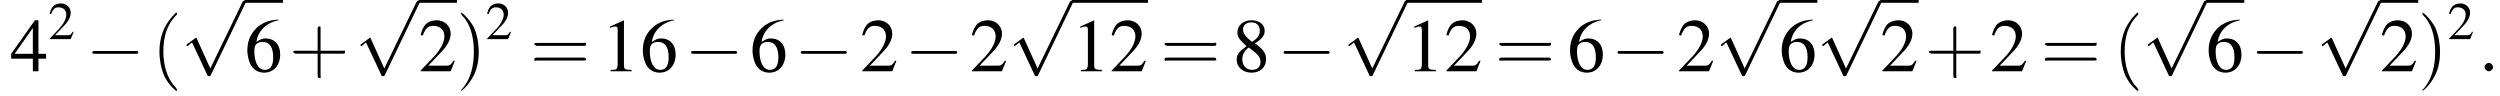 <?xml version='1.0' encoding='UTF-8'?>
<!---3.5-->
<svg version='1.1' xmlns='http://www.w3.org/2000/svg' xmlns:xlink='http://www.w3.org/1999/xlink' width='357.8pt' height='13.8pt' viewBox='60.8 83.1 357.8 13.8'>
<defs>
<path id='g7-58' d='M2.1-.6C2.1-.9 1.8-1.2 1.5-1.2S.9-.9 .9-.6S1.2 0 1.5 0S2.1-.3 2.1-.6Z'/>
<use id='g11-50' xlink:href='#g3-50' transform='scale(.7)'/>
<use id='g15-49' xlink:href='#g3-49'/>
<use id='g15-50' xlink:href='#g3-50'/>
<use id='g15-52' xlink:href='#g3-52'/>
<use id='g15-54' xlink:href='#g3-54'/>
<use id='g15-56' xlink:href='#g3-56'/>
<use id='g16-40' xlink:href='#g12-40' transform='scale(1.4)'/>
<use id='g16-41' xlink:href='#g12-41' transform='scale(1.4)'/>
<use id='g16-43' xlink:href='#g12-43' transform='scale(1.4)'/>
<use id='g16-61' xlink:href='#g12-61' transform='scale(1.4)'/>
<path id='g3-49' d='M3.2-7.3L1.2-6.4V-6.2C1.3-6.3 1.5-6.3 1.5-6.3C1.7-6.4 1.9-6.4 2-6.4C2.2-6.4 2.3-6.3 2.3-5.9V-1C2.3-.7 2.2-.4 2.1-.3C1.9-.2 1.7-.2 1.3-.2V0H4.3V-.2C3.4-.2 3.2-.3 3.2-.8V-7.3L3.2-7.3Z'/>
<path id='g3-50' d='M5.2-1.5L5-1.5C4.6-.9 4.5-.8 4-.8H1.4L3.2-2.7C4.2-3.7 4.6-4.6 4.6-5.4C4.6-6.5 3.7-7.3 2.6-7.3C2-7.3 1.4-7.1 1-6.7C.7-6.3 .5-6 .3-5.2L.6-5.1C1-6.2 1.4-6.5 2.1-6.5C3.1-6.5 3.7-5.9 3.7-5C3.7-4.2 3.2-3.2 2.3-2.2L.3-.1V0H4.6L5.2-1.5Z'/>
<path id='g3-52' d='M5.1-2.5H4V-7.3H3.5L.1-2.5V-1.8H3.2V0H4V-1.8H5.1V-2.5ZM3.2-2.5H.6L3.2-6.2V-2.5Z'/>
<path id='g3-54' d='M4.8-7.4C3.6-7.3 3-7.1 2.2-6.6C1-5.7 .4-4.5 .4-3C.4-2.1 .7-1.1 1.1-.6C1.5-.1 2.1 .2 2.8 .2C4.2 .2 5.1-.9 5.1-2.4C5.1-3.8 4.3-4.7 3-4.7C2.6-4.7 2.3-4.6 1.7-4.2C1.9-5.8 3.2-7 4.9-7.3L4.8-7.4ZM2.6-4.2C3.6-4.2 4.1-3.4 4.1-2C4.1-.8 3.7-.2 2.9-.2C2-.2 1.4-1.2 1.4-2.9C1.4-3.4 1.5-3.7 1.7-3.9C1.9-4.1 2.2-4.2 2.6-4.2Z'/>
<path id='g3-56' d='M3.2-4C4.2-4.6 4.6-5.1 4.6-5.8C4.6-6.7 3.8-7.3 2.7-7.3C1.6-7.3 .7-6.6 .7-5.6C.7-4.9 .9-4.6 2-3.6C.8-2.7 .6-2.4 .6-1.6C.6-.6 1.5 .2 2.7 .2C4 .2 4.8-.6 4.8-1.7C4.8-2.5 4.5-3.1 3.2-4ZM3-2.9C3.7-2.3 4-2 4-1.3C4-.6 3.5-.2 2.8-.2C2-.2 1.4-.8 1.4-1.7C1.4-2.4 1.7-2.9 2.3-3.4L3-2.9ZM2.8-4.2C1.9-4.9 1.5-5.4 1.5-6C1.5-6.6 2-7 2.7-7C3.4-7 3.9-6.6 3.9-5.8C3.9-5.2 3.6-4.7 2.9-4.3C2.9-4.3 2.9-4.3 2.8-4.2Z'/>
<path id='g12-40' d='M2.6 1.9C2.6 1.9 2.6 1.9 2.5 1.7C1.5 .7 1.2-.8 1.2-2C1.2-3.4 1.5-4.7 2.5-5.7C2.6-5.8 2.6-5.9 2.6-5.9C2.6-5.9 2.6-6 2.5-6C2.5-6 1.8-5.4 1.3-4.4C.9-3.5 .8-2.7 .8-2C.8-1.4 .9-.4 1.3 .5C1.8 1.5 2.5 2 2.5 2C2.6 2 2.6 2 2.6 1.9Z'/>
<path id='g12-41' d='M2.3-2C2.3-2.6 2.2-3.6 1.8-4.5C1.3-5.4 .6-6 .5-6C.5-6 .5-5.9 .5-5.9C.5-5.9 .5-5.8 .6-5.7C1.4-4.9 1.8-3.6 1.8-2C1.8-.6 1.5 .8 .6 1.8C.5 1.9 .5 1.9 .5 1.9C.5 2 .5 2 .5 2C.6 2 1.3 1.4 1.8 .4C2.2-.4 2.3-1.3 2.3-2Z'/>
<path id='g12-43' d='M3.2-1.8H5.5C5.6-1.8 5.7-1.8 5.7-2S5.6-2.1 5.5-2.1H3.2V-4.4C3.2-4.5 3.2-4.6 3.1-4.6S2.9-4.5 2.9-4.4V-2.1H.7C.6-2.1 .4-2.1 .4-2S.6-1.8 .7-1.8H2.9V.4C2.9 .5 2.9 .7 3.1 .7S3.2 .5 3.2 .4V-1.8Z'/>
<path id='g12-61' d='M5.5-2.6C5.6-2.6 5.7-2.6 5.7-2.8S5.6-2.9 5.5-2.9H.7C.6-2.9 .4-2.9 .4-2.8S.6-2.6 .7-2.6H5.5ZM5.5-1.1C5.6-1.1 5.7-1.1 5.7-1.2S5.6-1.4 5.5-1.4H.7C.6-1.4 .4-1.4 .4-1.2S.6-1.1 .7-1.1H5.5Z'/>
<path id='g1-0' d='M7.2-2.5C7.3-2.5 7.5-2.5 7.5-2.7S7.3-2.9 7.2-2.9H1.3C1.1-2.9 .9-2.9 .9-2.7S1.1-2.5 1.3-2.5H7.2Z'/>
<path id='g1-112' d='M4.2 9.3L2.3 5.1C2.2 4.9 2.2 4.9 2.2 4.9C2.1 4.9 2.1 4.9 2 5L.9 5.8C.8 5.9 .8 5.9 .8 5.9C.8 6 .8 6.1 .9 6.1C1 6.1 1.2 5.9 1.3 5.8C1.3 5.8 1.5 5.6 1.6 5.6L3.8 10.3C3.8 10.4 3.9 10.4 4 10.4C4.2 10.4 4.2 10.4 4.3 10.2L9.2 0C9.3-.2 9.3-.2 9.3-.2C9.3-.3 9.2-.4 9.1-.4C9-.4 8.9-.4 8.8-.2L4.2 9.3Z'/>
</defs>
<g id='page1'>

<use x='62.3' y='93.3' xlink:href='#g15-52'/>
<use x='67.7' y='88.7' xlink:href='#g11-50'/>
<use x='73.1' y='93.3' xlink:href='#g1-0'/>
<use x='82.5' y='93.3' xlink:href='#g16-40'/>
<use x='86.7' y='83.6' xlink:href='#g1-112'/>
<rect x='95.8' y='83.1' height='.4' width='5.5'/>
<use x='95.8' y='93.3' xlink:href='#g15-54'/>
<use x='102.2' y='93.3' xlink:href='#g16-43'/>
<use x='111.6' y='83.6' xlink:href='#g1-112'/>
<rect x='120.7' y='83.1' height='.4' width='5.5'/>
<use x='120.7' y='93.3' xlink:href='#g15-50'/>
<use x='126.1' y='93.3' xlink:href='#g16-41'/>
<use x='130.3' y='88.7' xlink:href='#g11-50'/>
<use x='136.7' y='93.3' xlink:href='#g16-61'/>
<use x='146.9' y='93.3' xlink:href='#g15-49'/>
<use x='152.4' y='93.3' xlink:href='#g15-54'/>
<use x='158.8' y='93.3' xlink:href='#g1-0'/>
<use x='168.1' y='93.3' xlink:href='#g15-54'/>
<use x='174.5' y='93.3' xlink:href='#g1-0'/>
<use x='183.9' y='93.3' xlink:href='#g15-50'/>
<use x='190.3' y='93.3' xlink:href='#g1-0'/>
<use x='199.6' y='93.3' xlink:href='#g15-50'/>
<use x='205.1' y='83.6' xlink:href='#g1-112'/>
<rect x='214.2' y='83.1' height='.4' width='10.9'/>
<use x='214.2' y='93.3' xlink:href='#g15-49'/>
<use x='219.6' y='93.3' xlink:href='#g15-50'/>
<use x='226.9' y='93.3' xlink:href='#g16-61'/>
<use x='237.2' y='93.3' xlink:href='#g15-56'/>
<use x='243.6' y='93.3' xlink:href='#g1-0'/>
<use x='253' y='83.6' xlink:href='#g1-112'/>
<rect x='262' y='83.1' height='.4' width='10.9'/>
<use x='262' y='93.3' xlink:href='#g15-49'/>
<use x='267.5' y='93.3' xlink:href='#g15-50'/>
<use x='274.8' y='93.3' xlink:href='#g16-61'/>
<use x='285.1' y='93.3' xlink:href='#g15-54'/>
<use x='291.4' y='93.3' xlink:href='#g1-0'/>
<use x='300.8' y='93.3' xlink:href='#g15-50'/>
<use x='306.3' y='83.6' xlink:href='#g1-112'/>
<rect x='315.4' y='83.1' height='.4' width='5.5'/>
<use x='315.4' y='93.3' xlink:href='#g15-54'/>
<use x='320.8' y='83.6' xlink:href='#g1-112'/>
<rect x='329.9' y='83.1' height='.4' width='5.5'/>
<use x='329.9' y='93.3' xlink:href='#g15-50'/>
<use x='336.3' y='93.3' xlink:href='#g16-43'/>
<use x='345.6' y='93.3' xlink:href='#g15-50'/>
<use x='352.9' y='93.3' xlink:href='#g16-61'/>
<use x='363.2' y='93.3' xlink:href='#g16-40'/>
<use x='367.4' y='83.6' xlink:href='#g1-112'/>
<rect x='376.5' y='83.1' height='.4' width='5.5'/>
<use x='376.5' y='93.3' xlink:href='#g15-54'/>
<use x='382.9' y='93.3' xlink:href='#g1-0'/>
<use x='392.3' y='83.6' xlink:href='#g1-112'/>
<rect x='401.4' y='83.1' height='.4' width='5.5'/>
<use x='401.4' y='93.3' xlink:href='#g15-50'/>
<use x='406.8' y='93.3' xlink:href='#g16-41'/>
<use x='411.1' y='88.7' xlink:href='#g11-50'/>
<use x='415.5' y='93.3' xlink:href='#g7-58'/>
</g>
</svg>